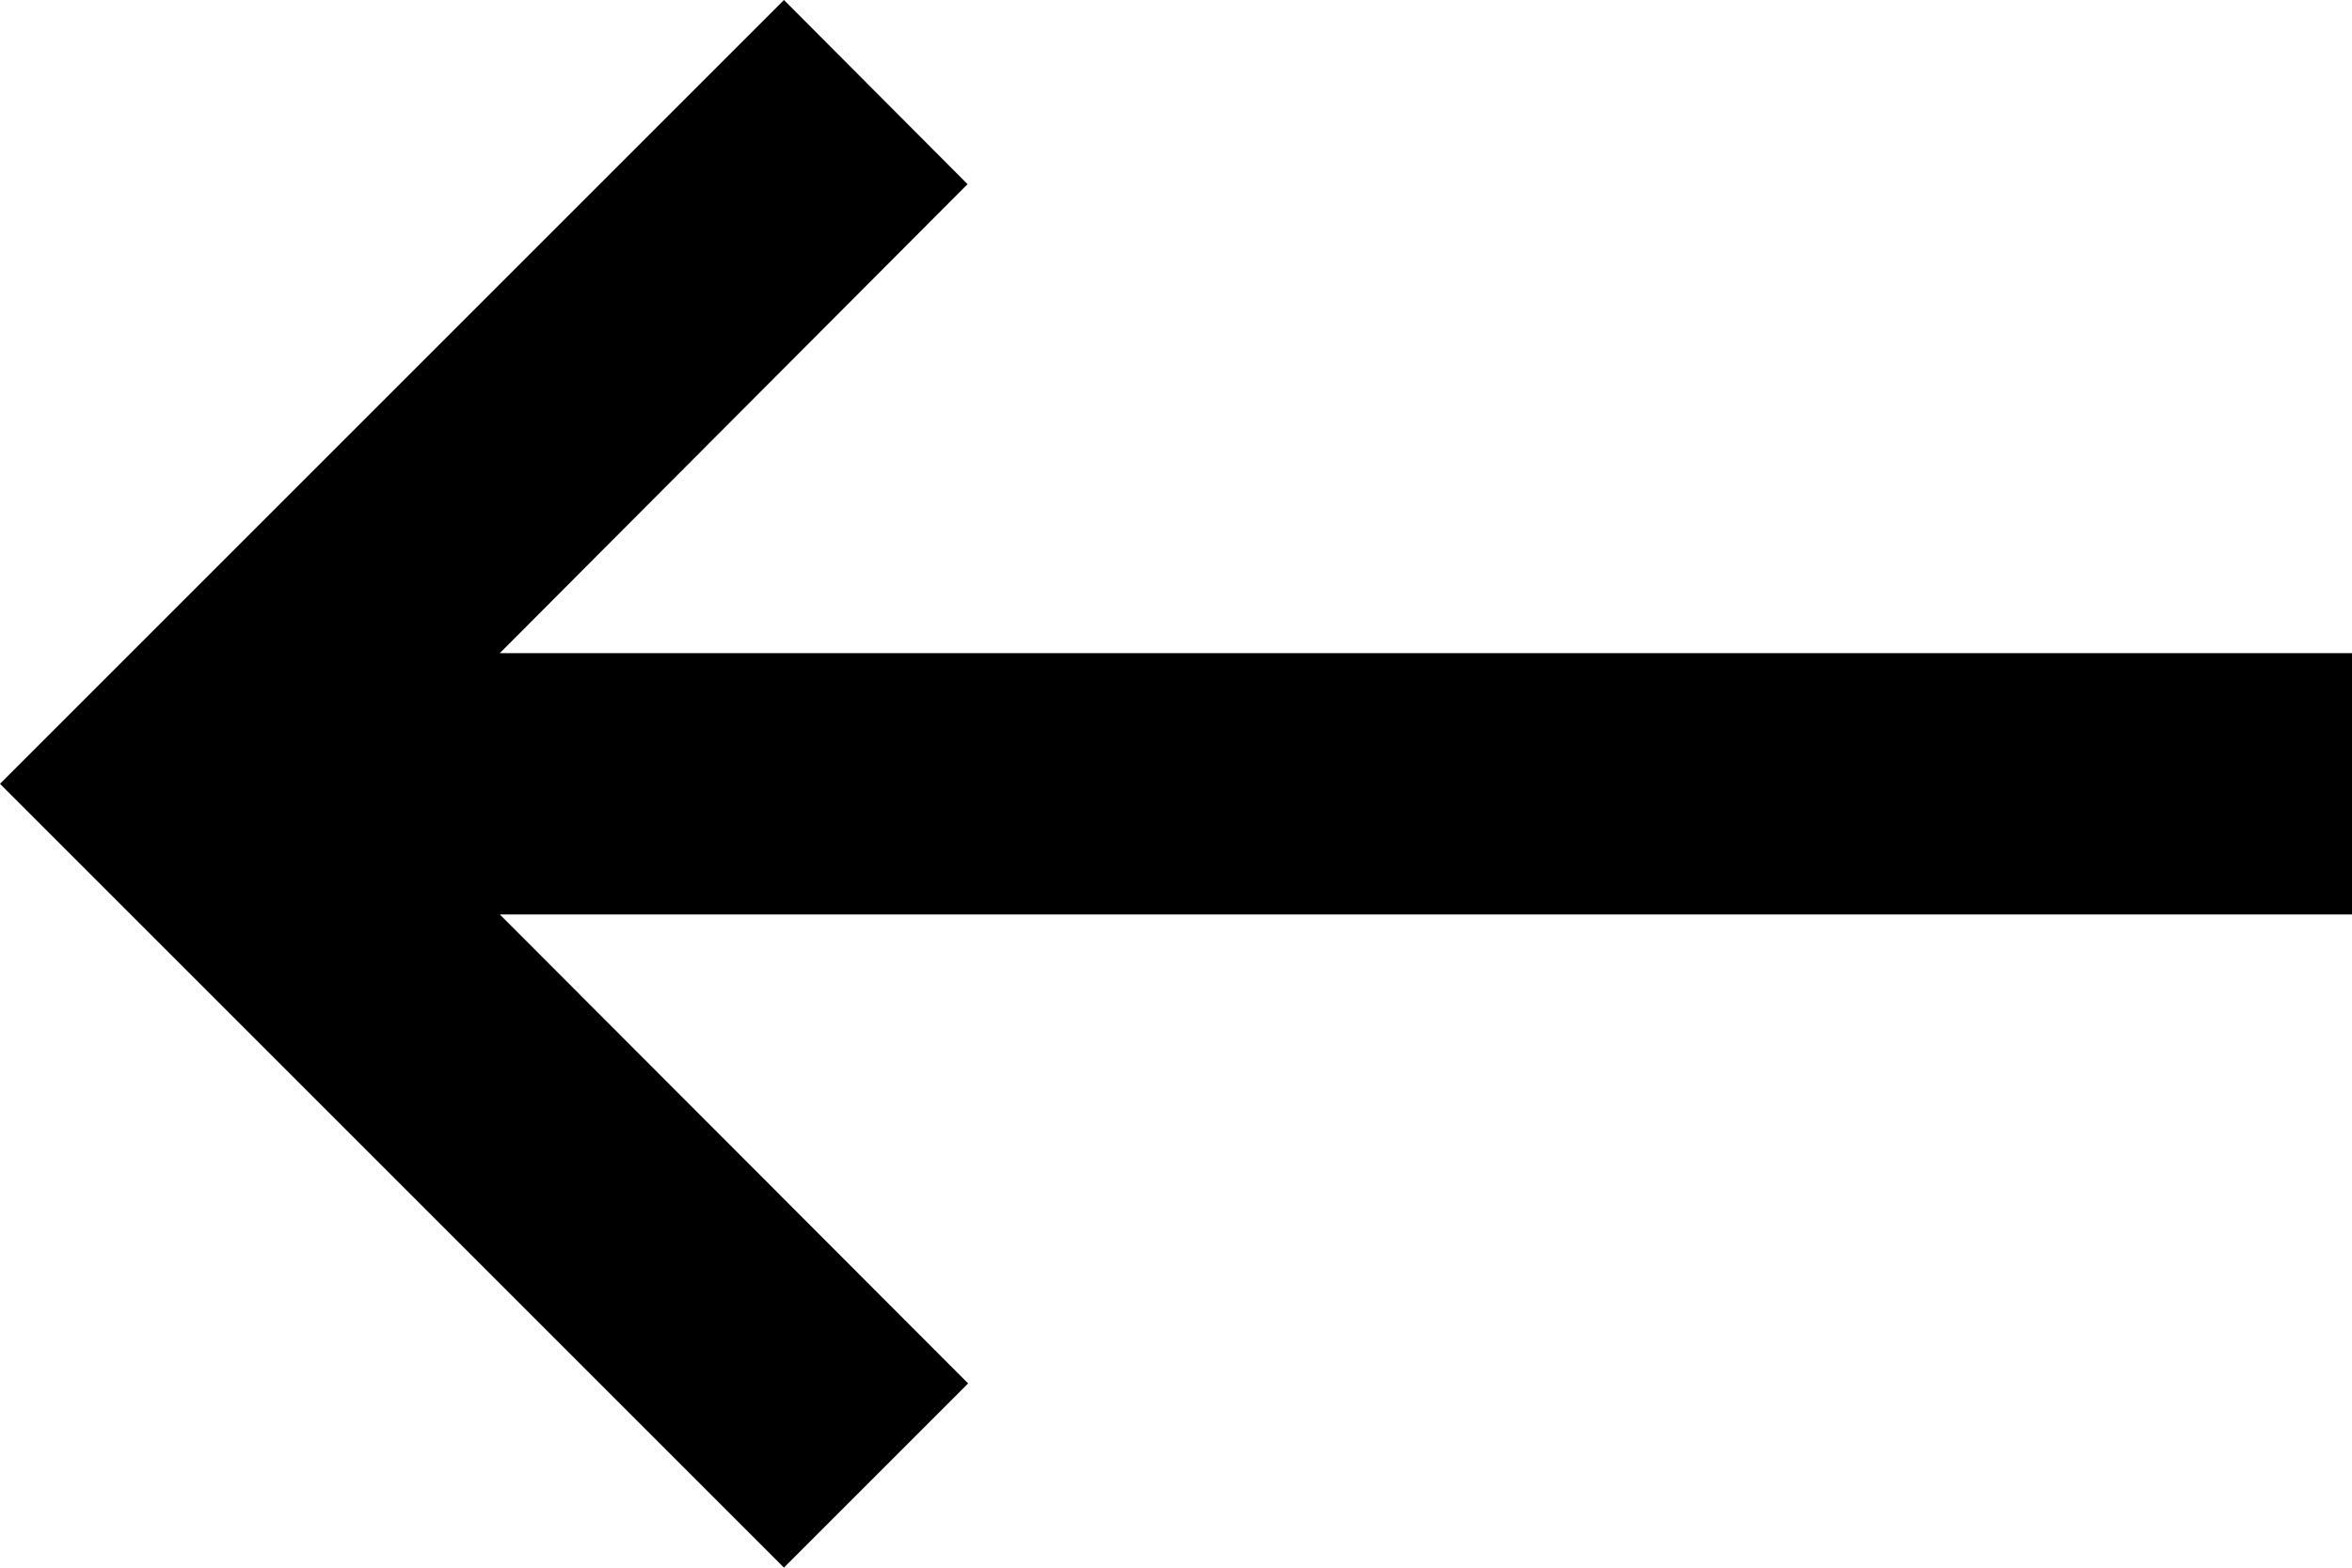 <svg xmlns="http://www.w3.org/2000/svg" width="16" height="10.667" viewBox="0 0 16 10.667"><path d="M20.5,13.444H7.9l3.182-3.191L9.833,9,4.5,14.333l5.333,5.333,1.253-1.253L7.9,15.222H20.5Z" transform="translate(-4.5 -9)"/></svg>
